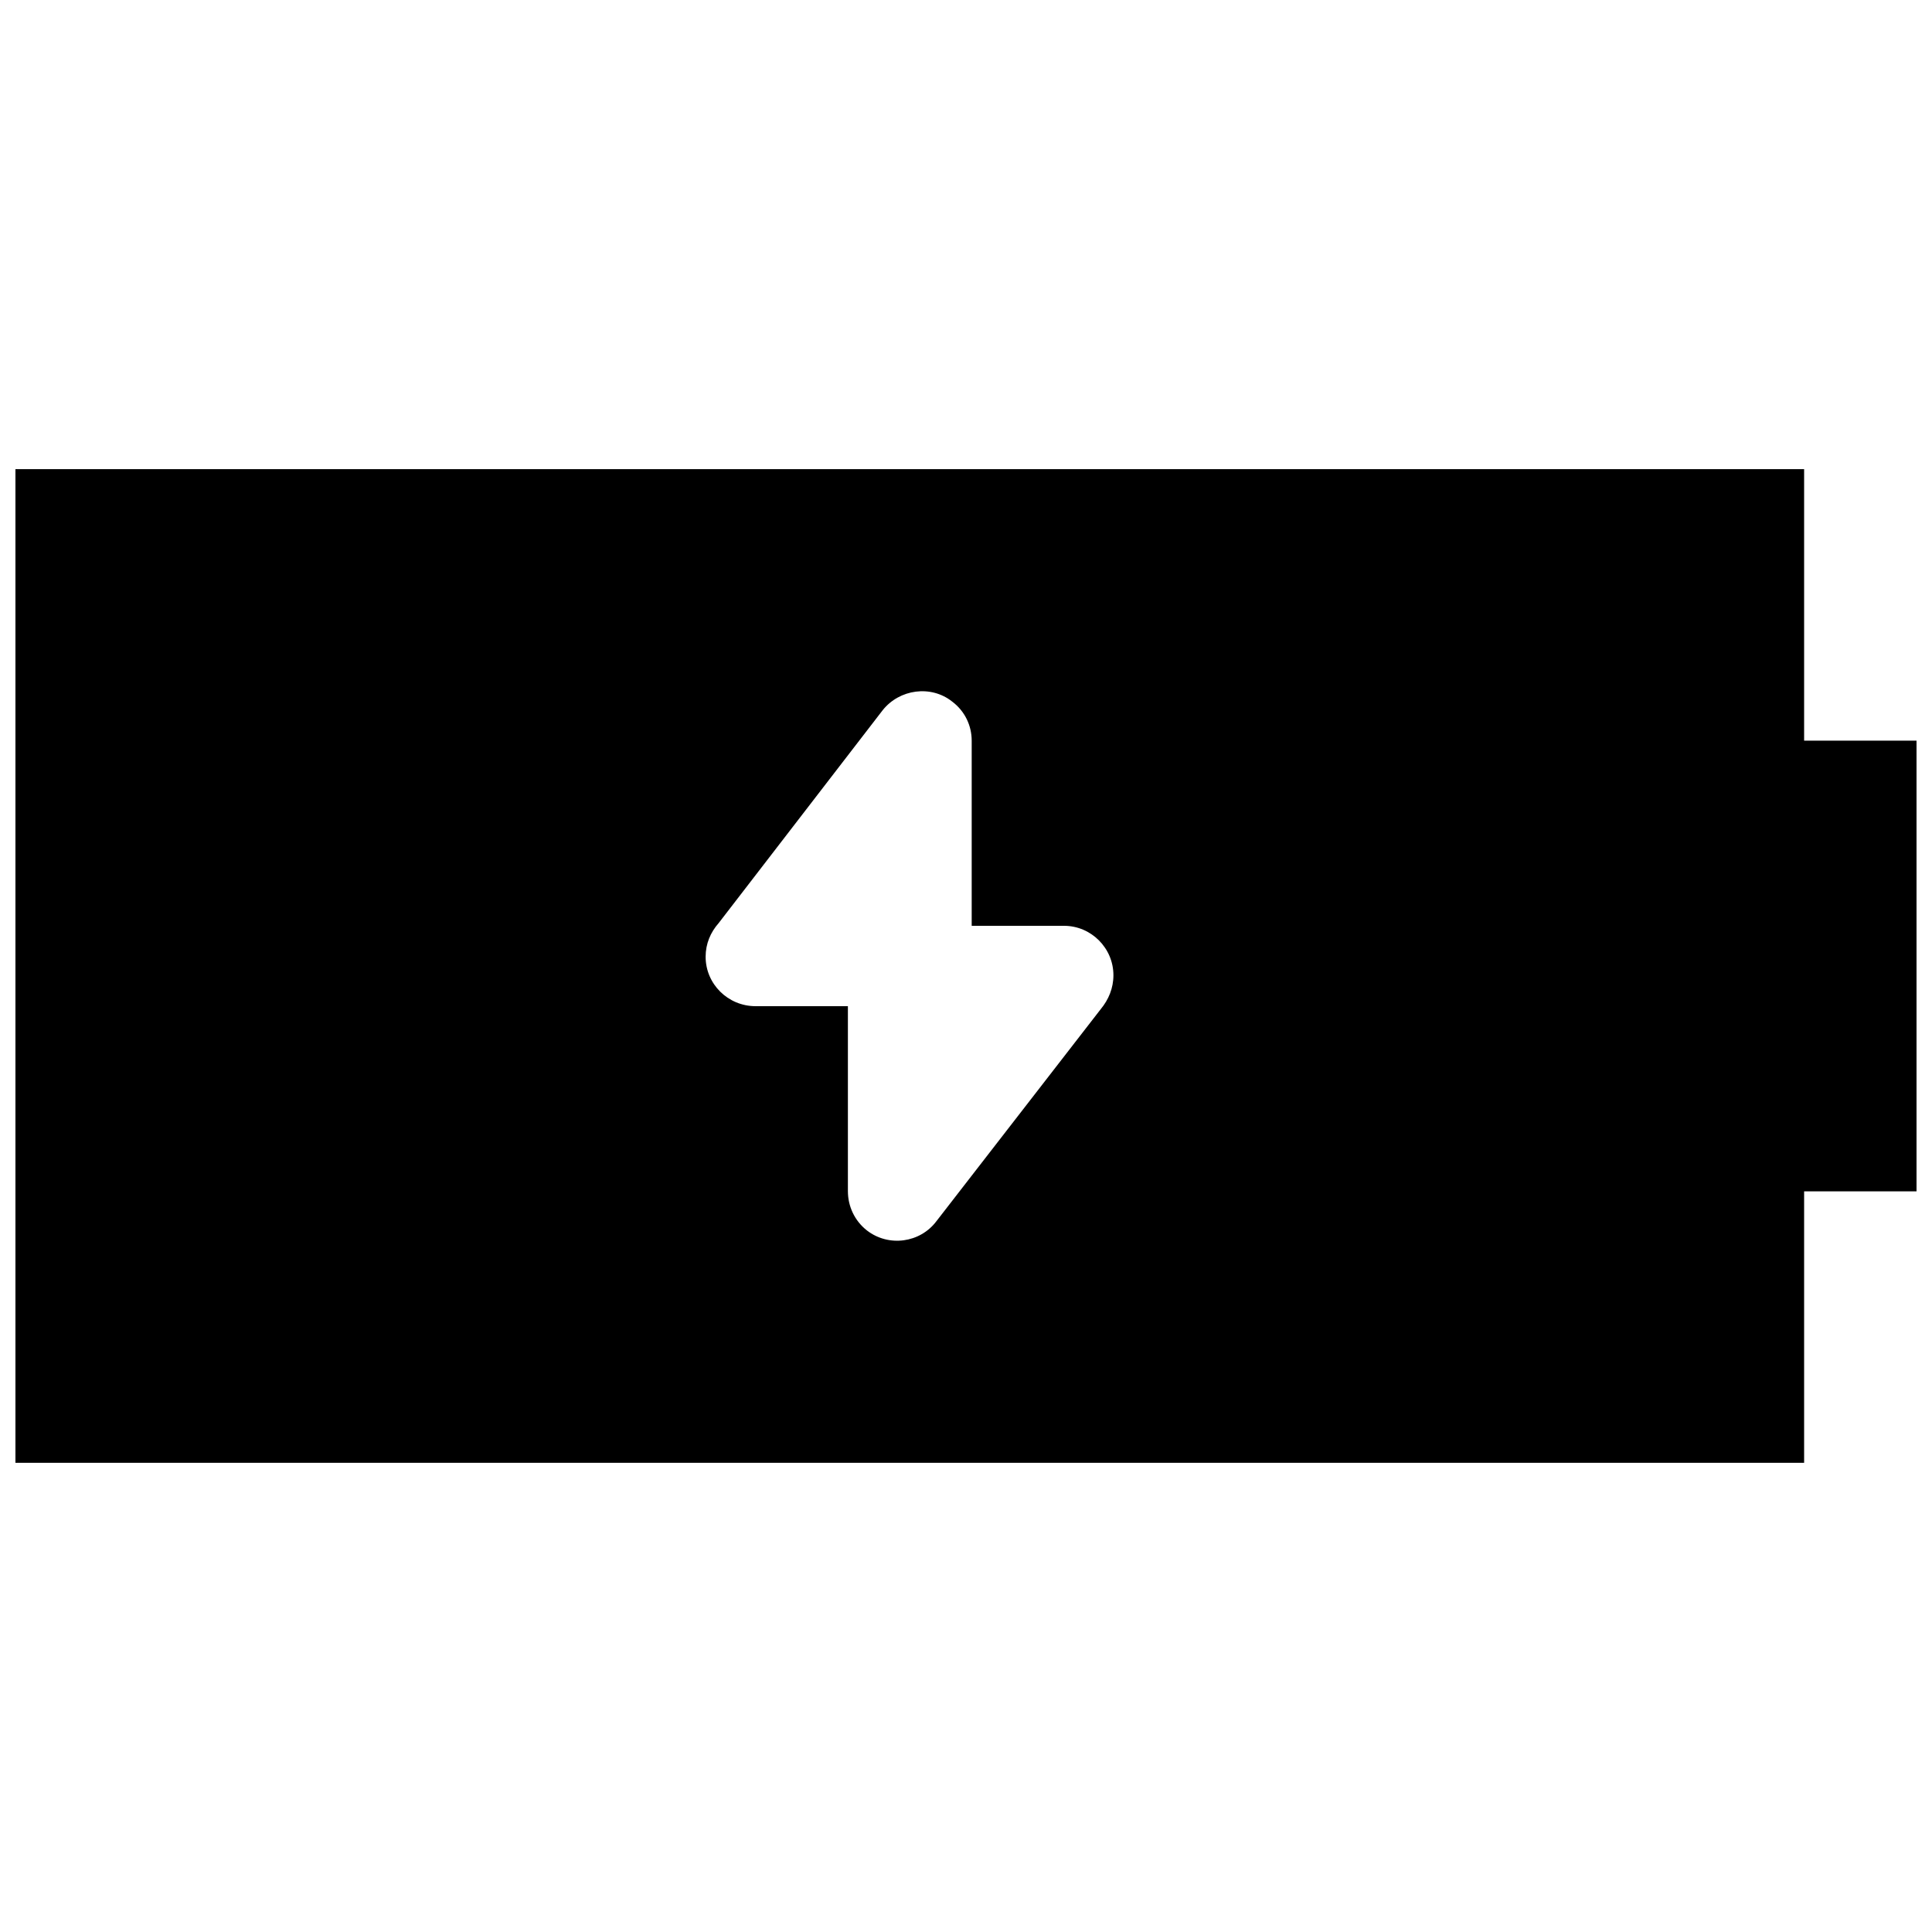 <?xml version="1.0" encoding="UTF-8"?>
<!-- Uploaded to: ICON Repo, www.iconrepo.com, Generator: ICON Repo Mixer Tools -->
<svg width="800px" height="800px" version="1.1" viewBox="144 144 512 512" xmlns="http://www.w3.org/2000/svg">
 <defs>
  <clipPath id="a">
   <path d="m148.09 268h503.81v264h-503.81z"/>
  </clipPath>
 </defs>
 <g clip-path="url(#a)">
  <path d="m622.11 531.67v-71.953h29.789v-119.44h-29.789v-71.953h-474.02v263.34h474.02zm-253.41-71.953v-49.07h-24.465c-7.34 0-13.238-5.898-13.238-13.094 0-3.453 1.297-6.477 3.453-8.922l43.461-56.41c4.461-5.613 12.809-6.762 18.418-2.301 3.453 2.59 5.18 6.477 5.18 10.359v49.07h24.465c7.195 0 13.094 5.898 13.094 13.094 0 3.453-1.297 6.477-3.309 8.922l-43.602 56.266c-4.316 5.758-12.664 6.906-18.418 2.445-3.309-2.59-5.035-6.477-5.035-10.359z" fill-rule="evenodd"/>
 </g>
</svg>